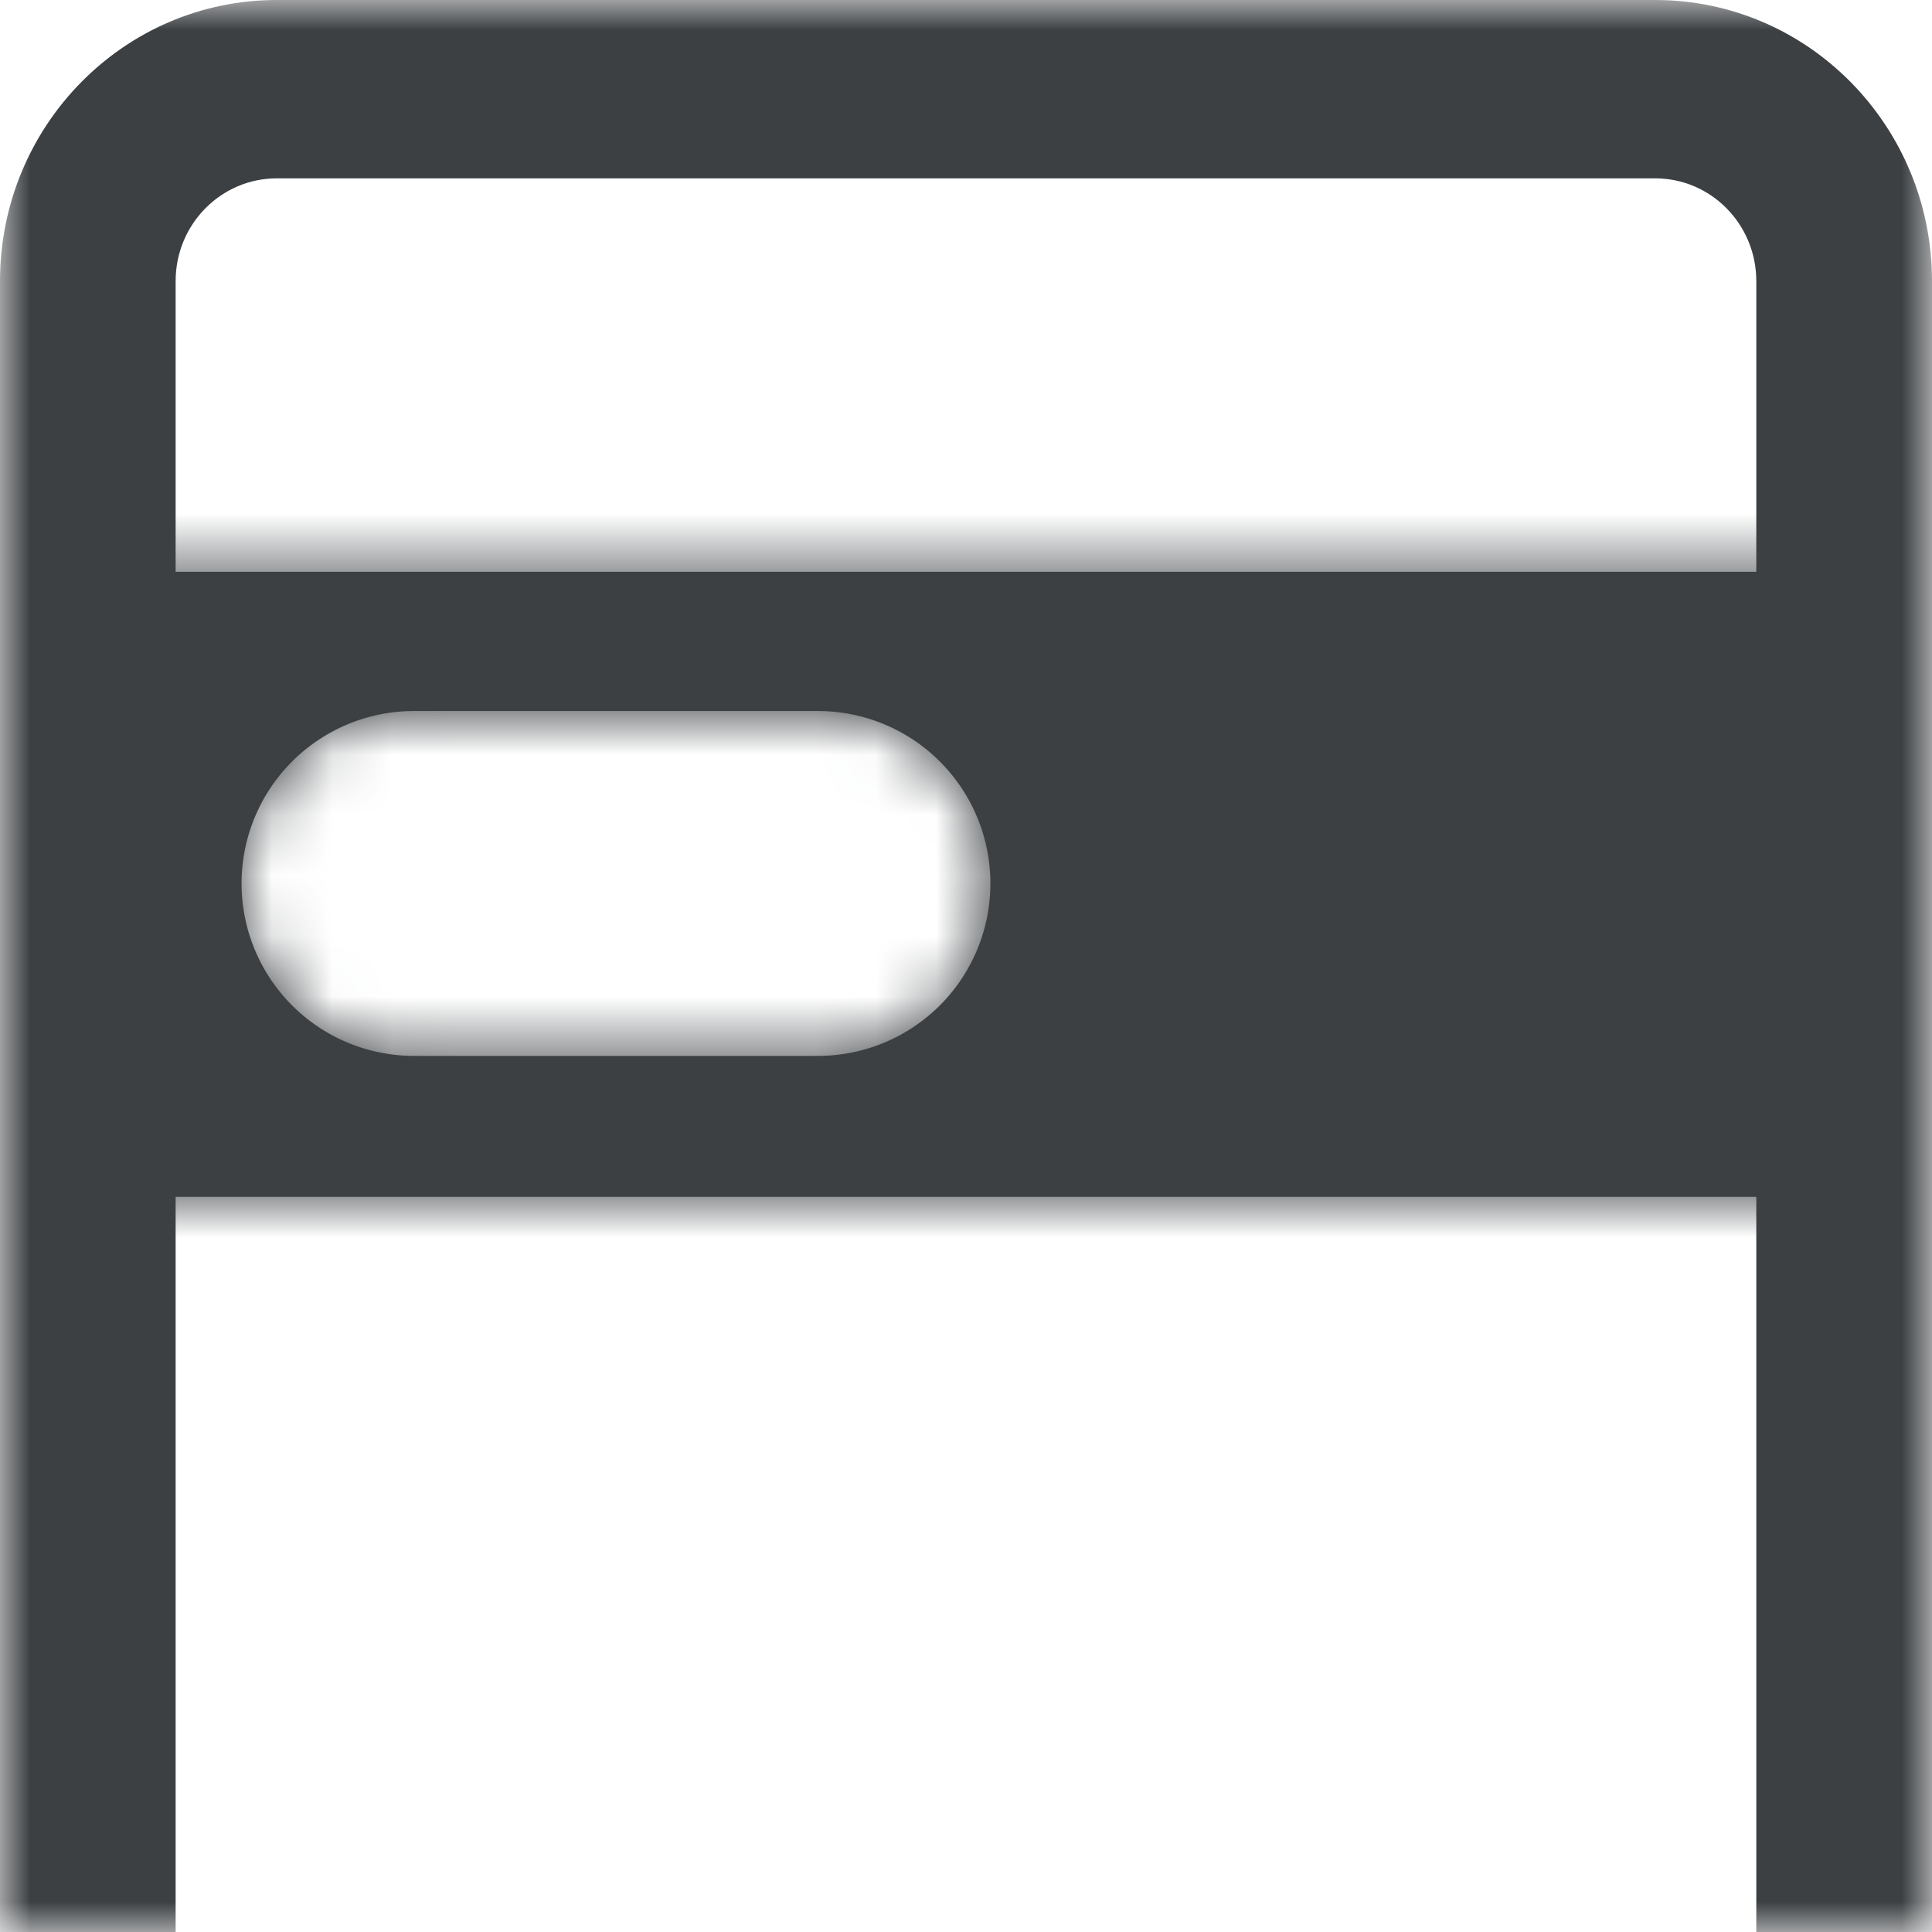 <svg width="32" height="32" viewBox="0 0 32 32" fill="none" xmlns="http://www.w3.org/2000/svg"><g clip-path="url(#clip0_39_360873)"><mask id="a" style="mask-type:luminance" maskUnits="userSpaceOnUse" x="0" y="0" width="32" height="32"><path d="M32 0H0v32h32V0z" fill="#fff"/></mask><g mask="url(#a)"><path fill-rule="evenodd" clip-rule="evenodd" d="M0 4.656C0 2.084 2.053 0 4.585 0h22.83C29.947 0 32 2.084 32 4.656V32h-2.91V4.656c0-.94-.75-1.702-1.675-1.702H4.585c-.926 0-1.676.762-1.676 1.702V32H0V4.656z" fill="#3C4043"/><path fill-rule="evenodd" clip-rule="evenodd" d="M32 9.47H0v10.354h32V9.47zM6.857 11.777a2.856 2.856 0 100 5.712h6.691a2.856 2.856 0 100-5.712H6.857z" fill="#3C4043"/><mask id="b" style="mask-type:luminance" maskUnits="userSpaceOnUse" x="0" y="9" width="32" height="11"><path fill-rule="evenodd" clip-rule="evenodd" d="M32 9.47H0v10.354h32V9.47zM6.857 11.777a2.856 2.856 0 100 5.712h6.691a2.856 2.856 0 100-5.712H6.857z" fill="#3C4043"/></mask><g mask="url(#b)"><path d="M0 9.47v-3h-3v3h3zm32 0h3v-3h-3v3zM0 19.825h-3v3h3v-3zm32 0v3h3v-3h-3zM0 12.47h32v-6H0v6zm3 7.353V9.47h-6v10.353h6zm29-3H0v6h32v-6zM29 9.47v10.353h6V9.47h-6zM7.001 14.632c0 .08-.065.144-.144.144v-6a5.856 5.856 0 00-5.856 5.856h6zm-.144-.144c.08 0 .144.065.144.144h-6a5.856 5.856 0 005.856 5.856v-6zm6.691 0H6.857v6h6.691v-6zm-.144.144c0-.08.065-.144.144-.144v6a5.856 5.856 0 005.856-5.856h-6zm.144.144a.144.144 0 01-.144-.144h6a5.856 5.856 0 00-5.856-5.856v6zm-6.691 0h6.691v-6H6.857v6z" fill="#3C4043"/></g></g></g><defs><clipPath id="clip0_39_360873"><path fill="#fff" d="M0 0h32v32H0z"/></clipPath></defs></svg>